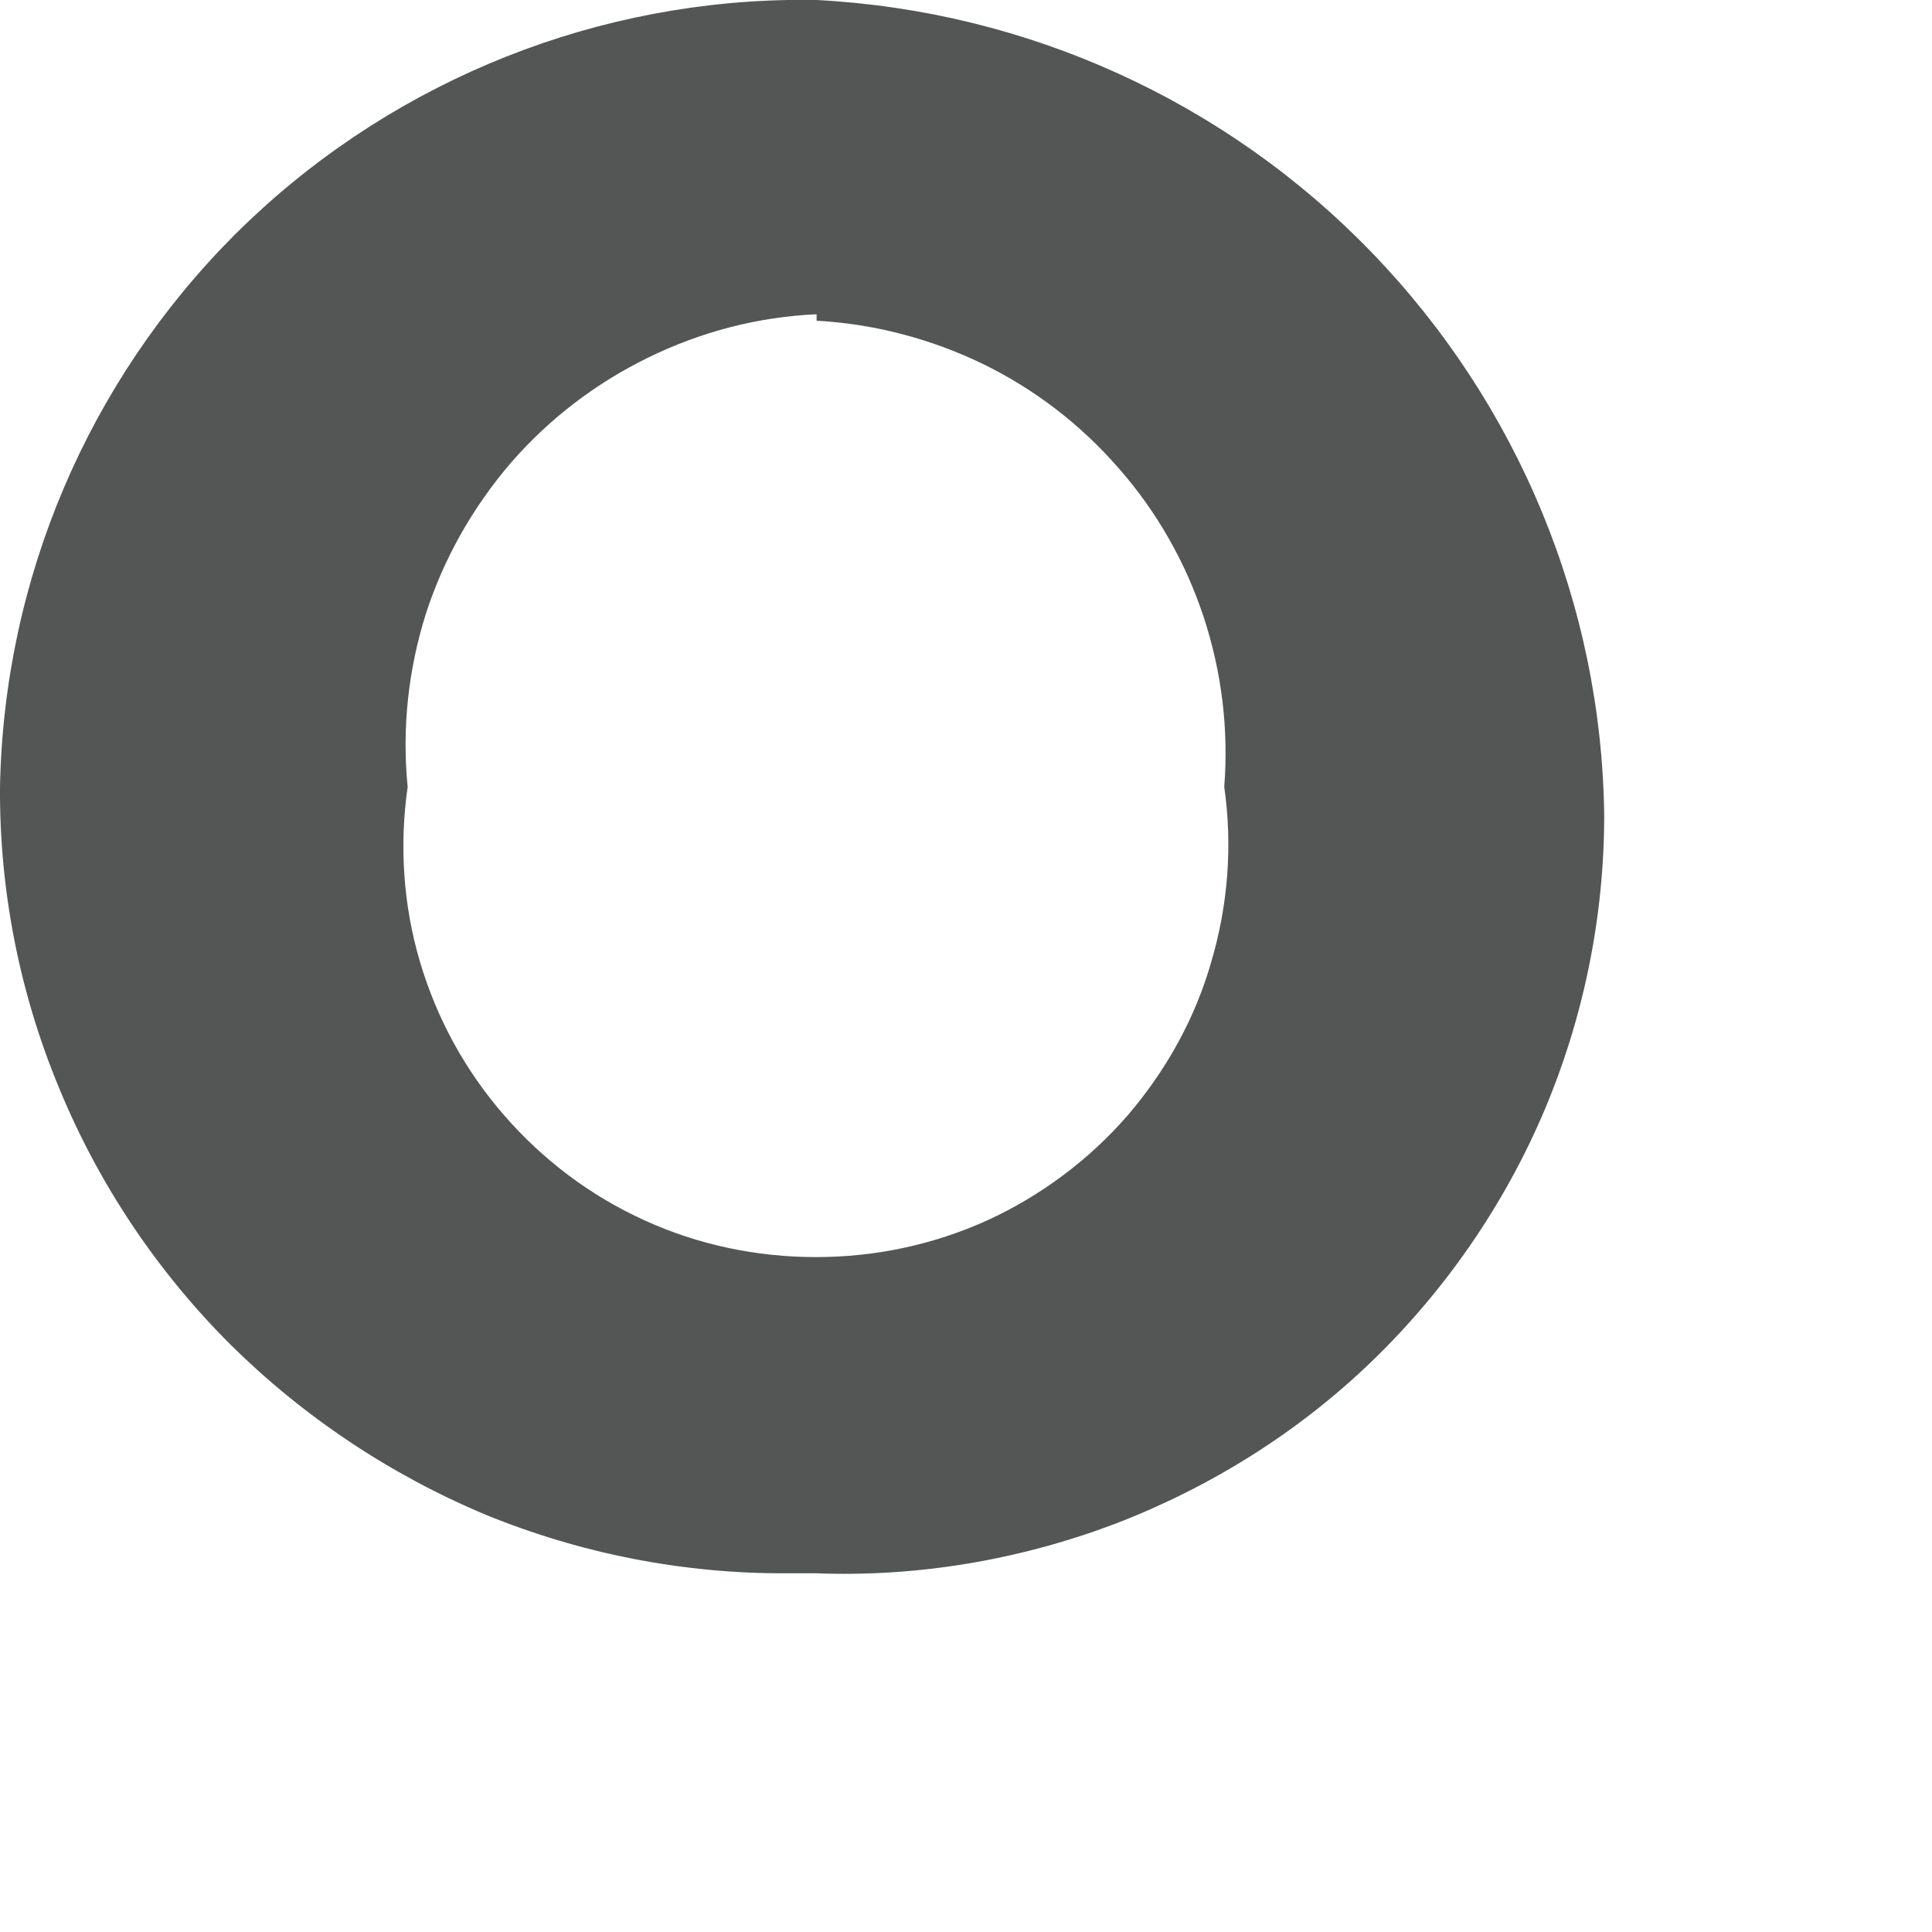 <?xml version="1.0" encoding="utf-8"?>
<svg xmlns="http://www.w3.org/2000/svg" fill="none" height="100%" overflow="visible" preserveAspectRatio="none" style="display: block;" viewBox="0 0 3 3" width="100%">
<path d="M1.223 2.443H1.268C1.426 2.449 1.584 2.422 1.732 2.366C1.88 2.309 2.016 2.224 2.13 2.114C2.244 2.004 2.335 1.872 2.397 1.727C2.459 1.581 2.491 1.424 2.491 1.266C2.487 0.939 2.357 0.627 2.13 0.392C1.903 0.157 1.595 0.017 1.268 0H1.223C0.901 0.006 0.593 0.137 0.365 0.364C0.137 0.592 0.006 0.899 1.13673e-05 1.222C-0.001 1.382 0.03 1.541 0.092 1.69C0.153 1.838 0.243 1.973 0.357 2.087C0.471 2.2 0.606 2.29 0.754 2.352C0.903 2.413 1.063 2.444 1.223 2.443ZM1.268 0.498C1.358 0.503 1.445 0.526 1.526 0.565C1.606 0.604 1.678 0.659 1.737 0.727C1.796 0.794 1.841 0.873 1.869 0.958C1.897 1.043 1.908 1.132 1.901 1.222C1.914 1.312 1.907 1.405 1.881 1.493C1.856 1.581 1.811 1.662 1.751 1.732C1.691 1.801 1.616 1.857 1.533 1.895C1.449 1.933 1.359 1.952 1.267 1.952C1.175 1.952 1.084 1.933 1.001 1.895C0.917 1.857 0.843 1.801 0.783 1.732C0.722 1.662 0.678 1.581 0.652 1.493C0.626 1.405 0.62 1.312 0.633 1.222C0.624 1.131 0.634 1.04 0.661 0.954C0.689 0.867 0.734 0.788 0.793 0.719C0.853 0.65 0.925 0.595 1.007 0.555C1.089 0.515 1.177 0.492 1.268 0.488V0.498Z" fill="#545555" id="Vector"/>
</svg>